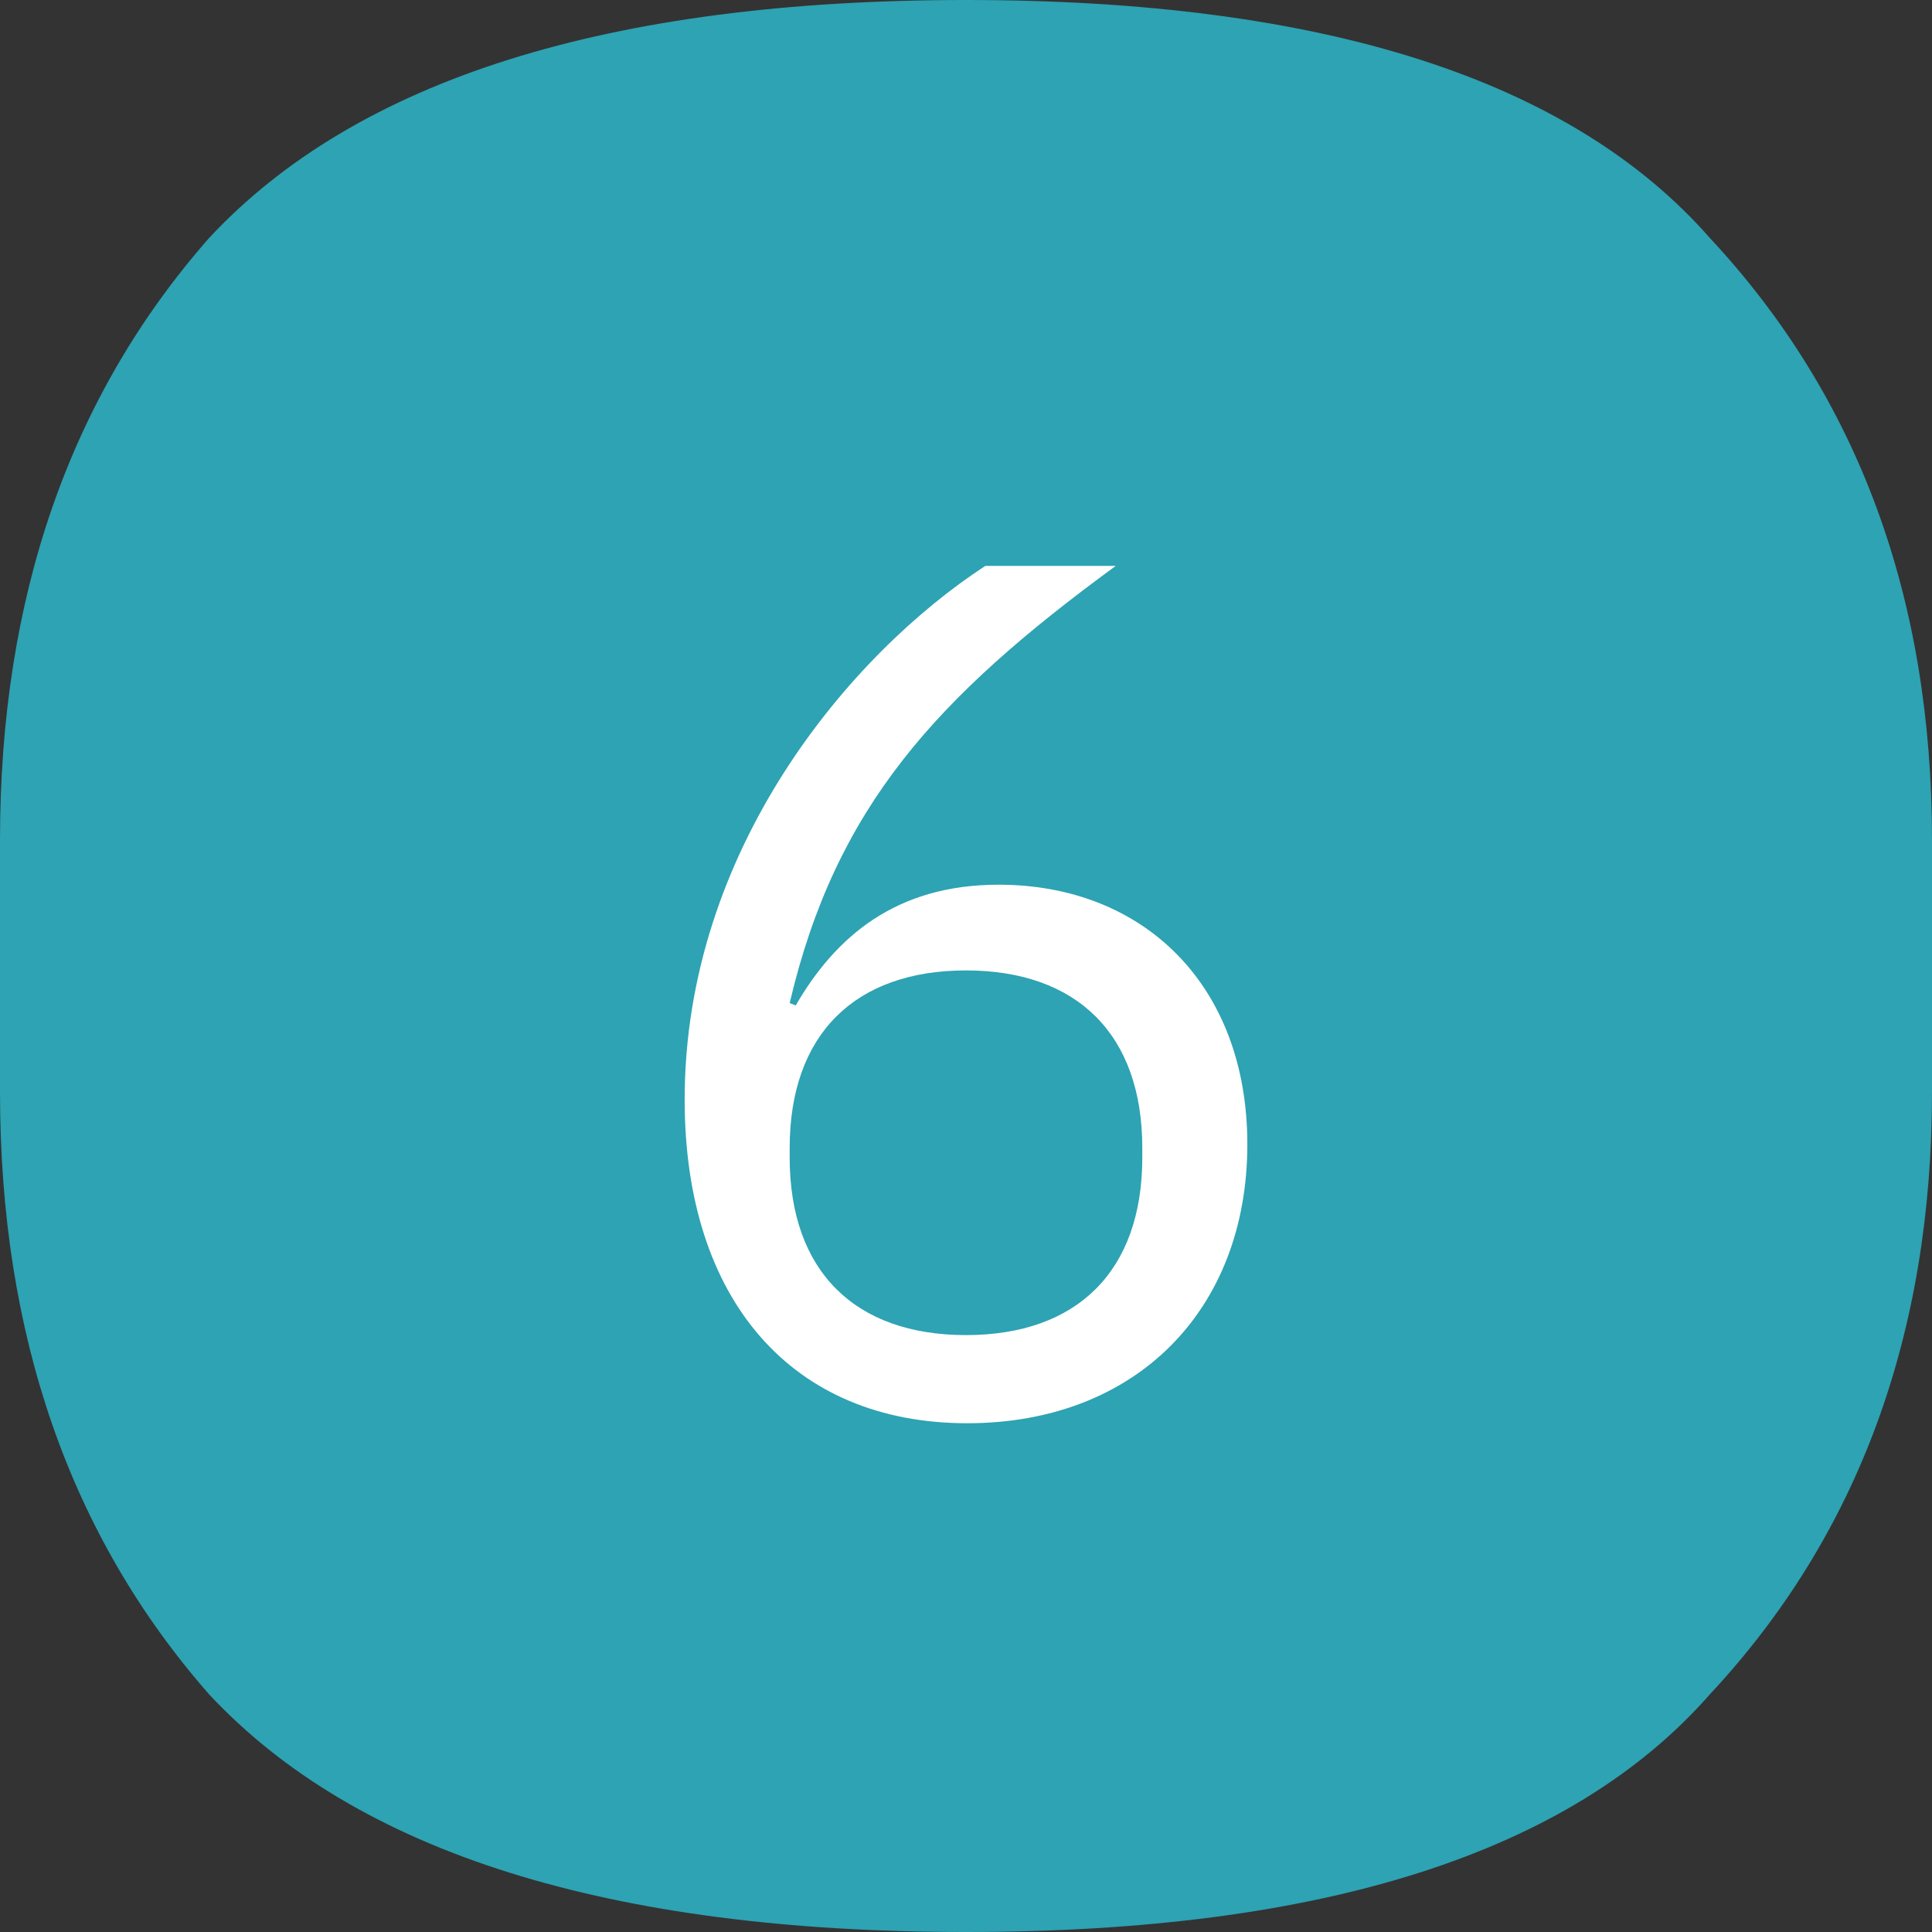 <?xml version="1.0" encoding="UTF-8"?> <svg xmlns="http://www.w3.org/2000/svg" width="96" height="96" viewBox="0 0 96 96" fill="none"><rect x="0" y="0" width="96" height="96" fill="#333333" stroke="none"/> <path d="M48 96C30.262 96 17.723 92.056 10.384 84.184C3.466 76.296 0 66.322 0 54.264V41.736C0 29.678 3.466 19.704 10.384 11.832C17.723 3.944 30.262 0 48 0C65.738 0 78.051 3.944 84.968 11.832C92.323 19.721 96 29.678 96 41.736V54.264C96 66.322 92.323 76.296 84.968 84.184C78.051 92.072 65.723 96 48 96Z" fill="#2DA3B3"></path> <path d="M48.059 70.72C39.359 70.72 34.02 64.6 34.02 54.64C34.02 42.22 42.239 32.5 48.959 28.12H55.44C46.499 34.66 41.52 40.12 39.239 49.84L39.539 49.96C41.52 46.54 44.52 43.96 49.62 43.96C56.819 43.96 61.98 48.94 61.98 56.86C61.98 65.08 56.459 70.72 48.059 70.72ZM47.999 66.34C53.52 66.34 56.76 63.16 56.76 57.52V57.04C56.76 51.4 53.52 48.22 47.999 48.22C42.48 48.22 39.239 51.4 39.239 57.04V57.52C39.239 63.16 42.48 66.34 47.999 66.34Z" fill="white"></path> </svg> 